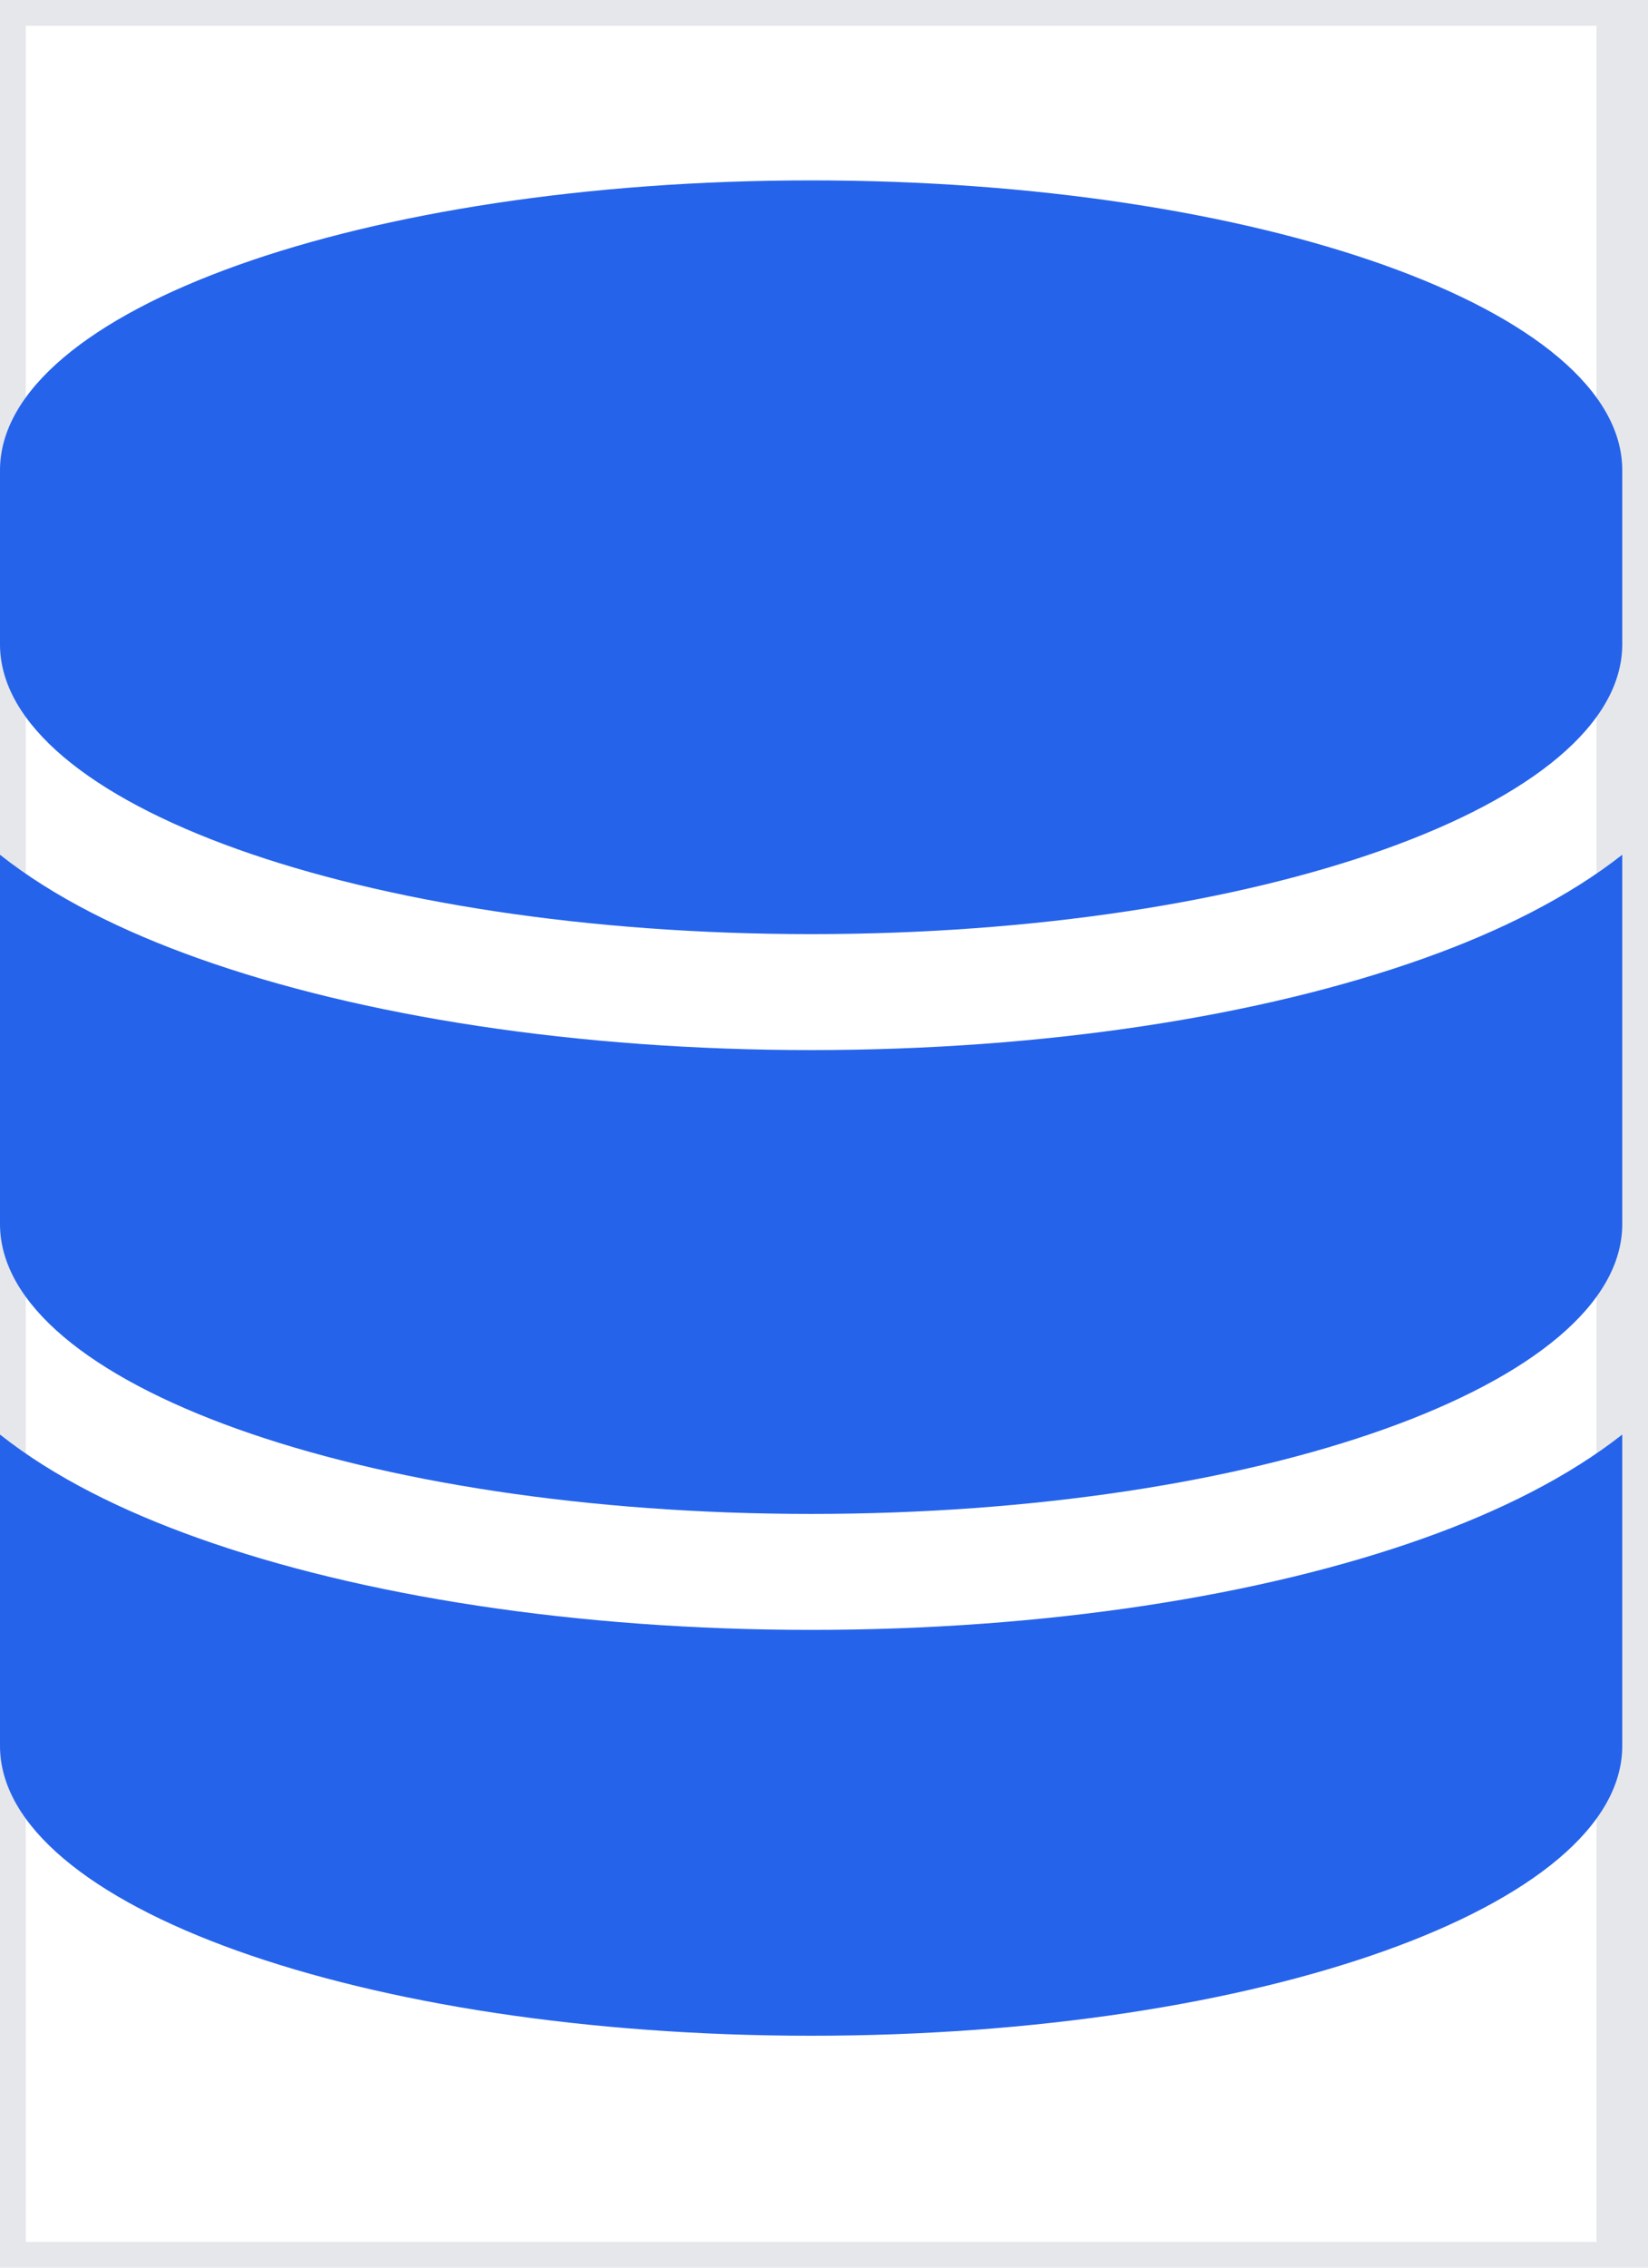 <svg width="32" height="44" viewBox="0 0 32 44" fill="none" xmlns="http://www.w3.org/2000/svg">
<path d="M0 0H31.5V44H0V0Z" stroke="#E5E7EB"/>
<g clip-path="url(#clip0_44_26)">
<path d="M31.5 9.125V12.5C31.5 15.608 24.448 18.125 15.75 18.125C7.052 18.125 0 15.608 0 12.5V9.125C0 6.017 7.052 3.5 15.75 3.5C24.448 3.5 31.5 6.017 31.5 9.125ZM27.647 18.596C29.109 18.076 30.452 17.408 31.5 16.585V23.75C31.5 26.858 24.448 29.375 15.75 29.375C7.052 29.375 0 26.858 0 23.75V16.585C1.048 17.415 2.391 18.076 3.853 18.596C7.01 19.721 11.215 20.375 15.75 20.375C20.285 20.375 24.49 19.721 27.647 18.596ZM0 27.835C1.048 28.665 2.391 29.326 3.853 29.846C7.01 30.971 11.215 31.625 15.75 31.625C20.285 31.625 24.49 30.971 27.647 29.846C29.109 29.326 30.452 28.658 31.5 27.835V33.875C31.5 36.983 24.448 39.5 15.75 39.5C7.052 39.5 0 36.983 0 33.875V27.835Z" fill="#2563EB"/>
</g>
<defs>
<clipPath id="clip0_44_26">
<path d="M0 3.5H31.5V39.5H0V3.5Z" fill="white"/>
</clipPath>
</defs>
</svg>
